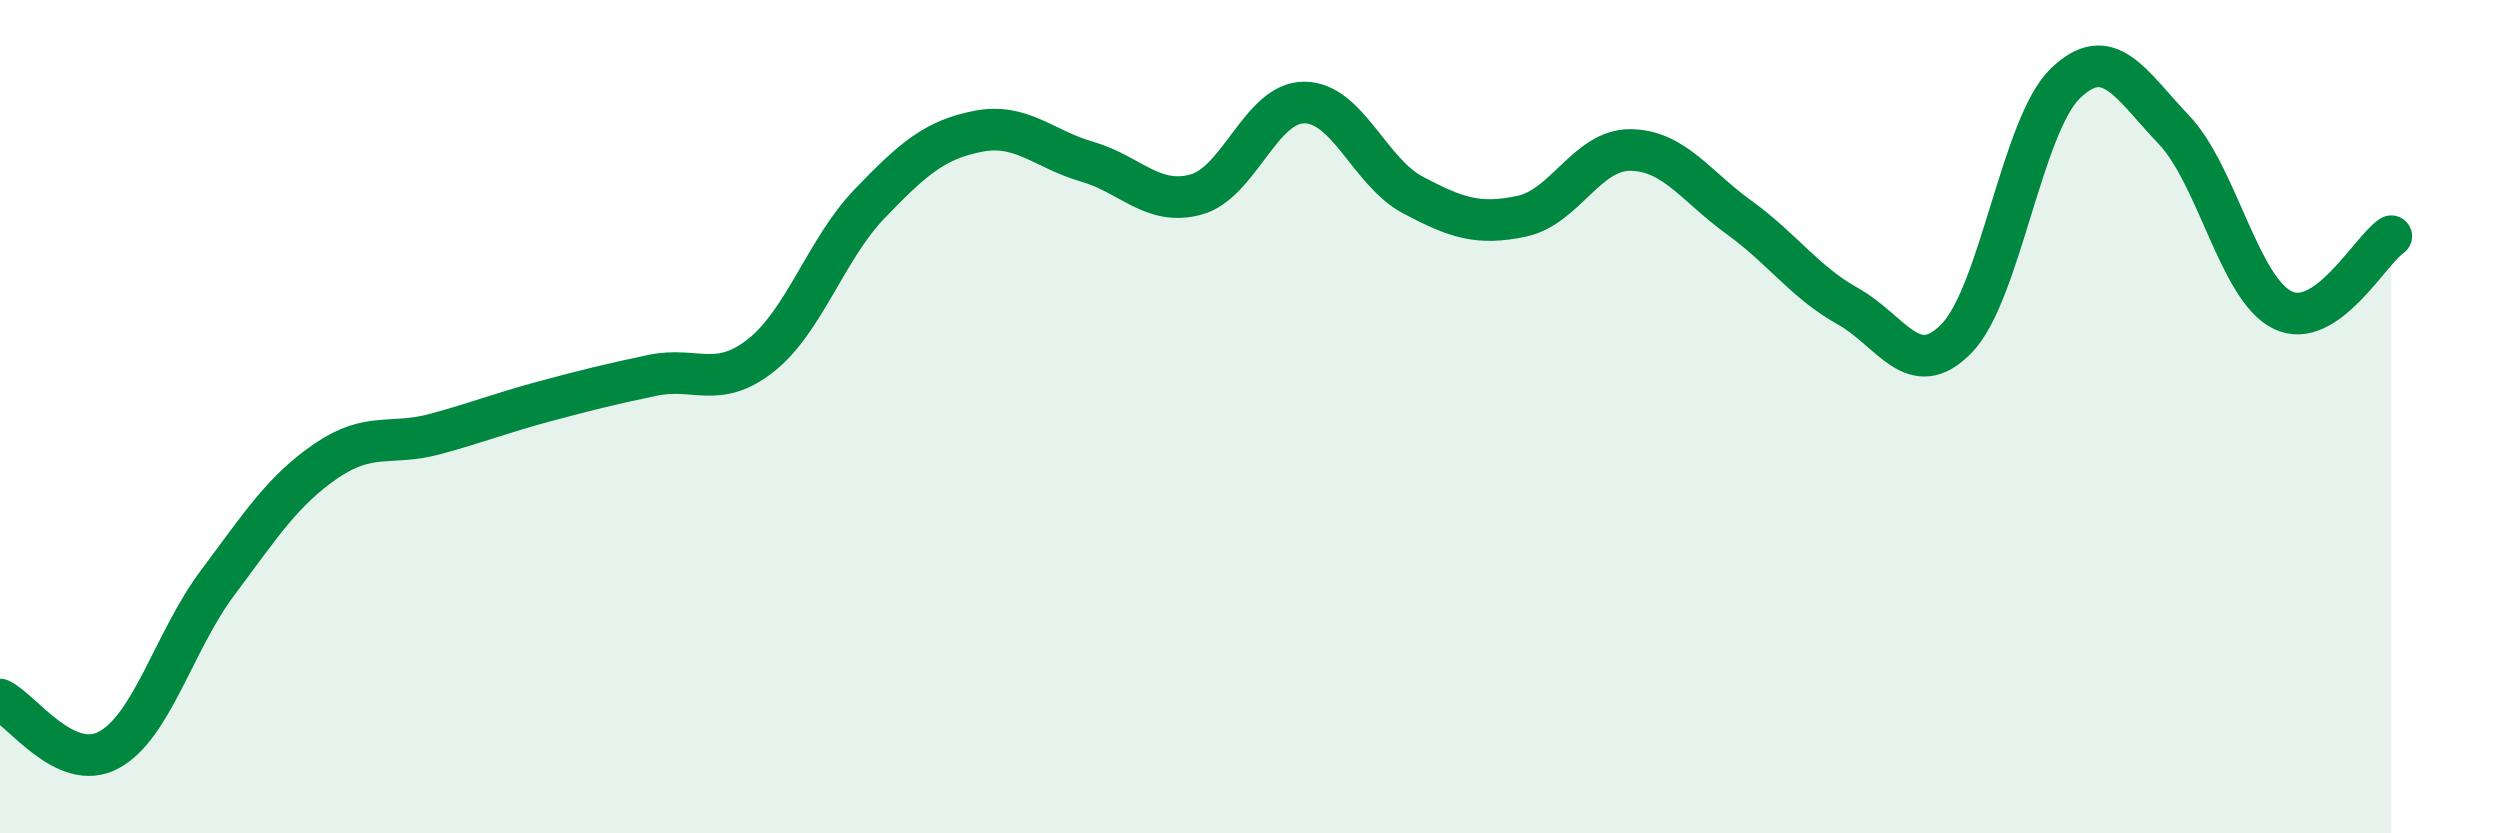 
    <svg width="60" height="20" viewBox="0 0 60 20" xmlns="http://www.w3.org/2000/svg">
      <path
        d="M 0,16.79 C 0.52,17.03 1.57,18.56 2.61,18 C 3.65,17.44 4.18,15.38 5.22,13.99 C 6.26,12.6 6.79,11.77 7.83,11.06 C 8.87,10.35 9.39,10.7 10.43,10.42 C 11.47,10.14 12,9.92 13.04,9.64 C 14.08,9.36 14.61,9.23 15.65,9.01 C 16.69,8.79 17.22,9.35 18.26,8.53 C 19.3,7.71 19.83,5.97 20.87,4.89 C 21.91,3.81 22.44,3.35 23.48,3.15 C 24.52,2.95 25.05,3.58 26.09,3.88 C 27.13,4.18 27.66,4.95 28.7,4.67 C 29.74,4.39 30.26,2.46 31.3,2.46 C 32.34,2.46 32.87,4.13 33.91,4.68 C 34.95,5.23 35.48,5.41 36.52,5.19 C 37.56,4.97 38.09,3.59 39.13,3.6 C 40.17,3.61 40.7,4.47 41.74,5.22 C 42.78,5.97 43.31,6.77 44.35,7.35 C 45.39,7.93 45.92,9.19 46.96,8.12 C 48,7.05 48.53,3 49.57,2 C 50.61,1 51.13,2.02 52.17,3.11 C 53.21,4.2 53.74,6.93 54.78,7.44 C 55.82,7.95 56.87,6.02 57.39,5.67L57.39 20L0 20Z"
        fill="#008740"
        opacity="0.1"
        stroke-linecap="round"
        stroke-linejoin="round"
      />
      <path
        d="M 0,16.79 C 0.52,17.03 1.57,18.56 2.61,18 C 3.65,17.44 4.18,15.38 5.22,13.99 C 6.26,12.6 6.79,11.77 7.83,11.06 C 8.87,10.35 9.39,10.7 10.43,10.42 C 11.47,10.14 12,9.92 13.04,9.64 C 14.08,9.36 14.61,9.23 15.65,9.01 C 16.69,8.79 17.22,9.35 18.26,8.53 C 19.3,7.71 19.83,5.97 20.87,4.89 C 21.91,3.81 22.44,3.35 23.48,3.15 C 24.52,2.95 25.05,3.58 26.09,3.88 C 27.13,4.18 27.66,4.95 28.7,4.67 C 29.74,4.39 30.26,2.46 31.3,2.46 C 32.34,2.46 32.87,4.13 33.91,4.68 C 34.95,5.23 35.48,5.41 36.52,5.19 C 37.56,4.97 38.09,3.59 39.13,3.6 C 40.17,3.61 40.7,4.47 41.74,5.22 C 42.78,5.97 43.31,6.77 44.35,7.35 C 45.39,7.93 45.92,9.19 46.96,8.12 C 48,7.05 48.53,3 49.57,2 C 50.61,1 51.13,2.02 52.17,3.11 C 53.21,4.2 53.74,6.93 54.78,7.44 C 55.82,7.95 56.87,6.02 57.39,5.67"
        stroke="#008740"
        stroke-width="1"
        fill="none"
        stroke-linecap="round"
        stroke-linejoin="round"
      />
    </svg>
  